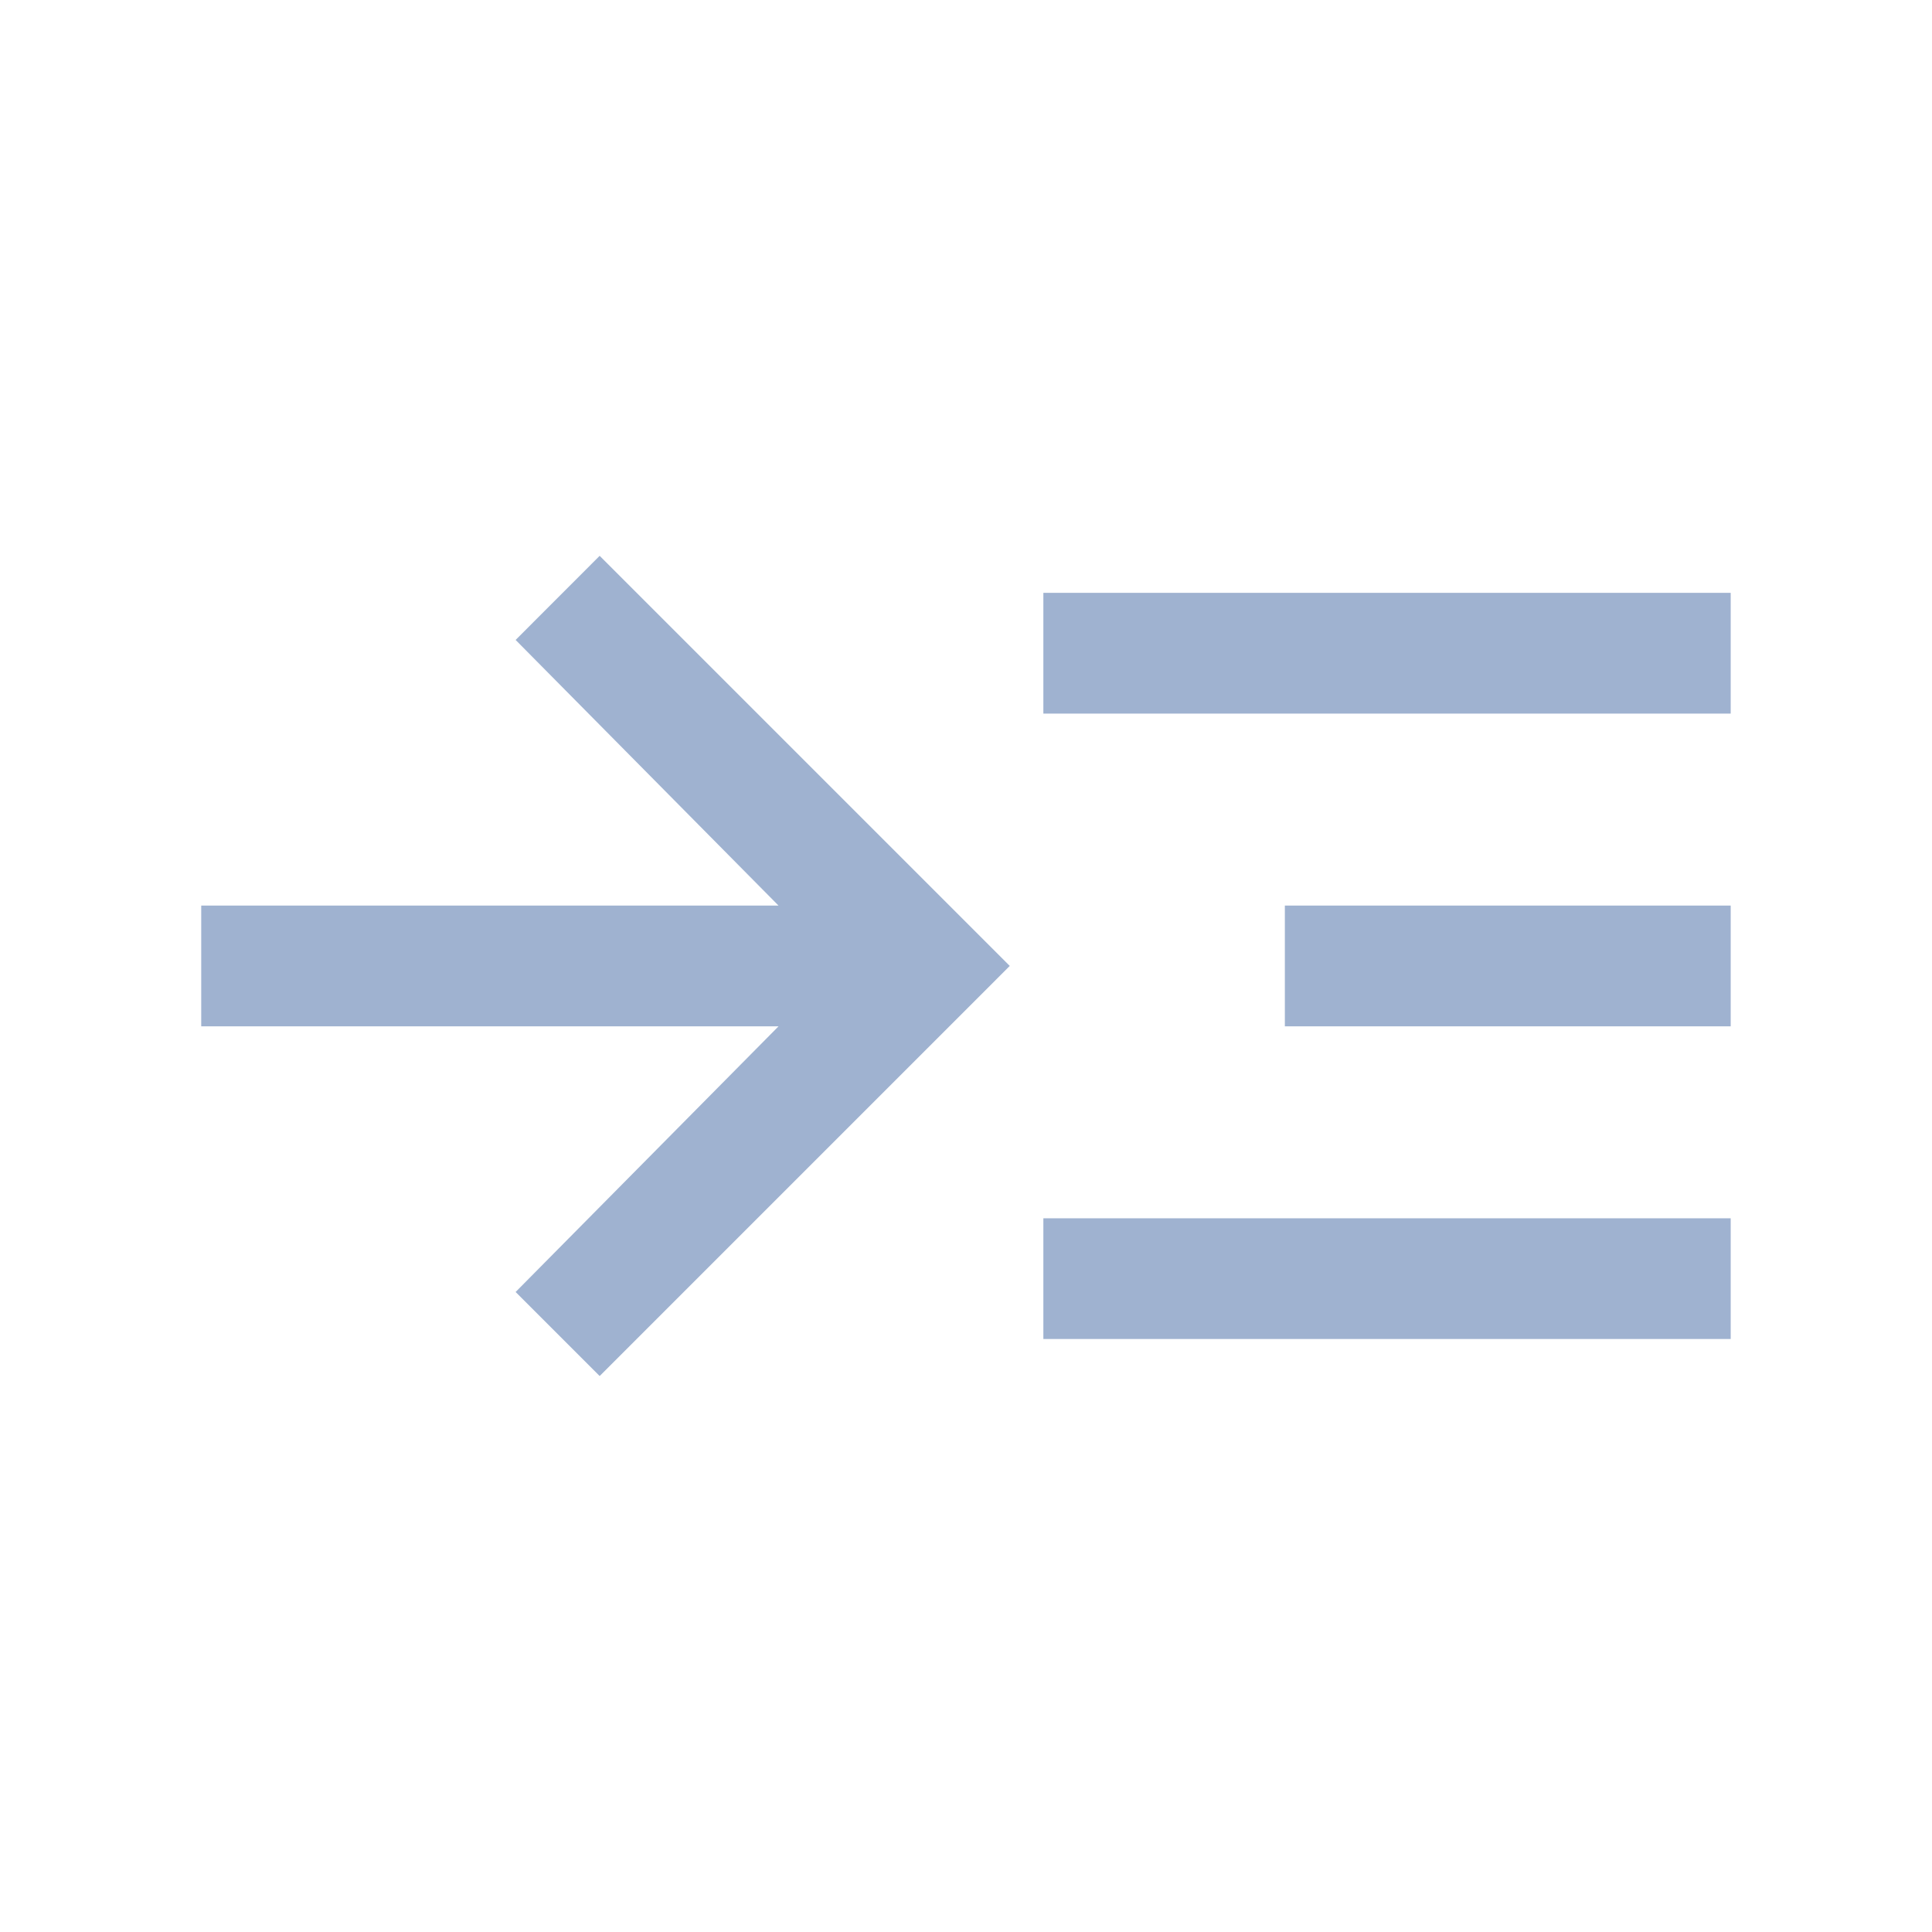 <svg width="26" height="26" viewBox="0 0 26 26" fill="none" xmlns="http://www.w3.org/2000/svg">
<mask id="mask0_792_7177" style="mask-type:alpha" maskUnits="userSpaceOnUse" x="0" y="0" width="26" height="26">
<rect width="26" height="26" fill="#F7AC1B"/>
</mask>
<g mask="url(#mask0_792_7177)">
<path d="M8.07 18.518L6.939 17.387L10.477 13.812H2.708V12.187H10.477L6.939 8.612L8.07 7.48L13.589 12.999L8.07 18.518ZM14.041 18.02V16.395H23.291V18.02H14.041ZM14.041 9.603V7.978H23.291V9.603H14.041ZM17.291 13.812V12.187H23.291V13.812H17.291Z" fill="#9FB2D0"/>
</g>
</svg>
